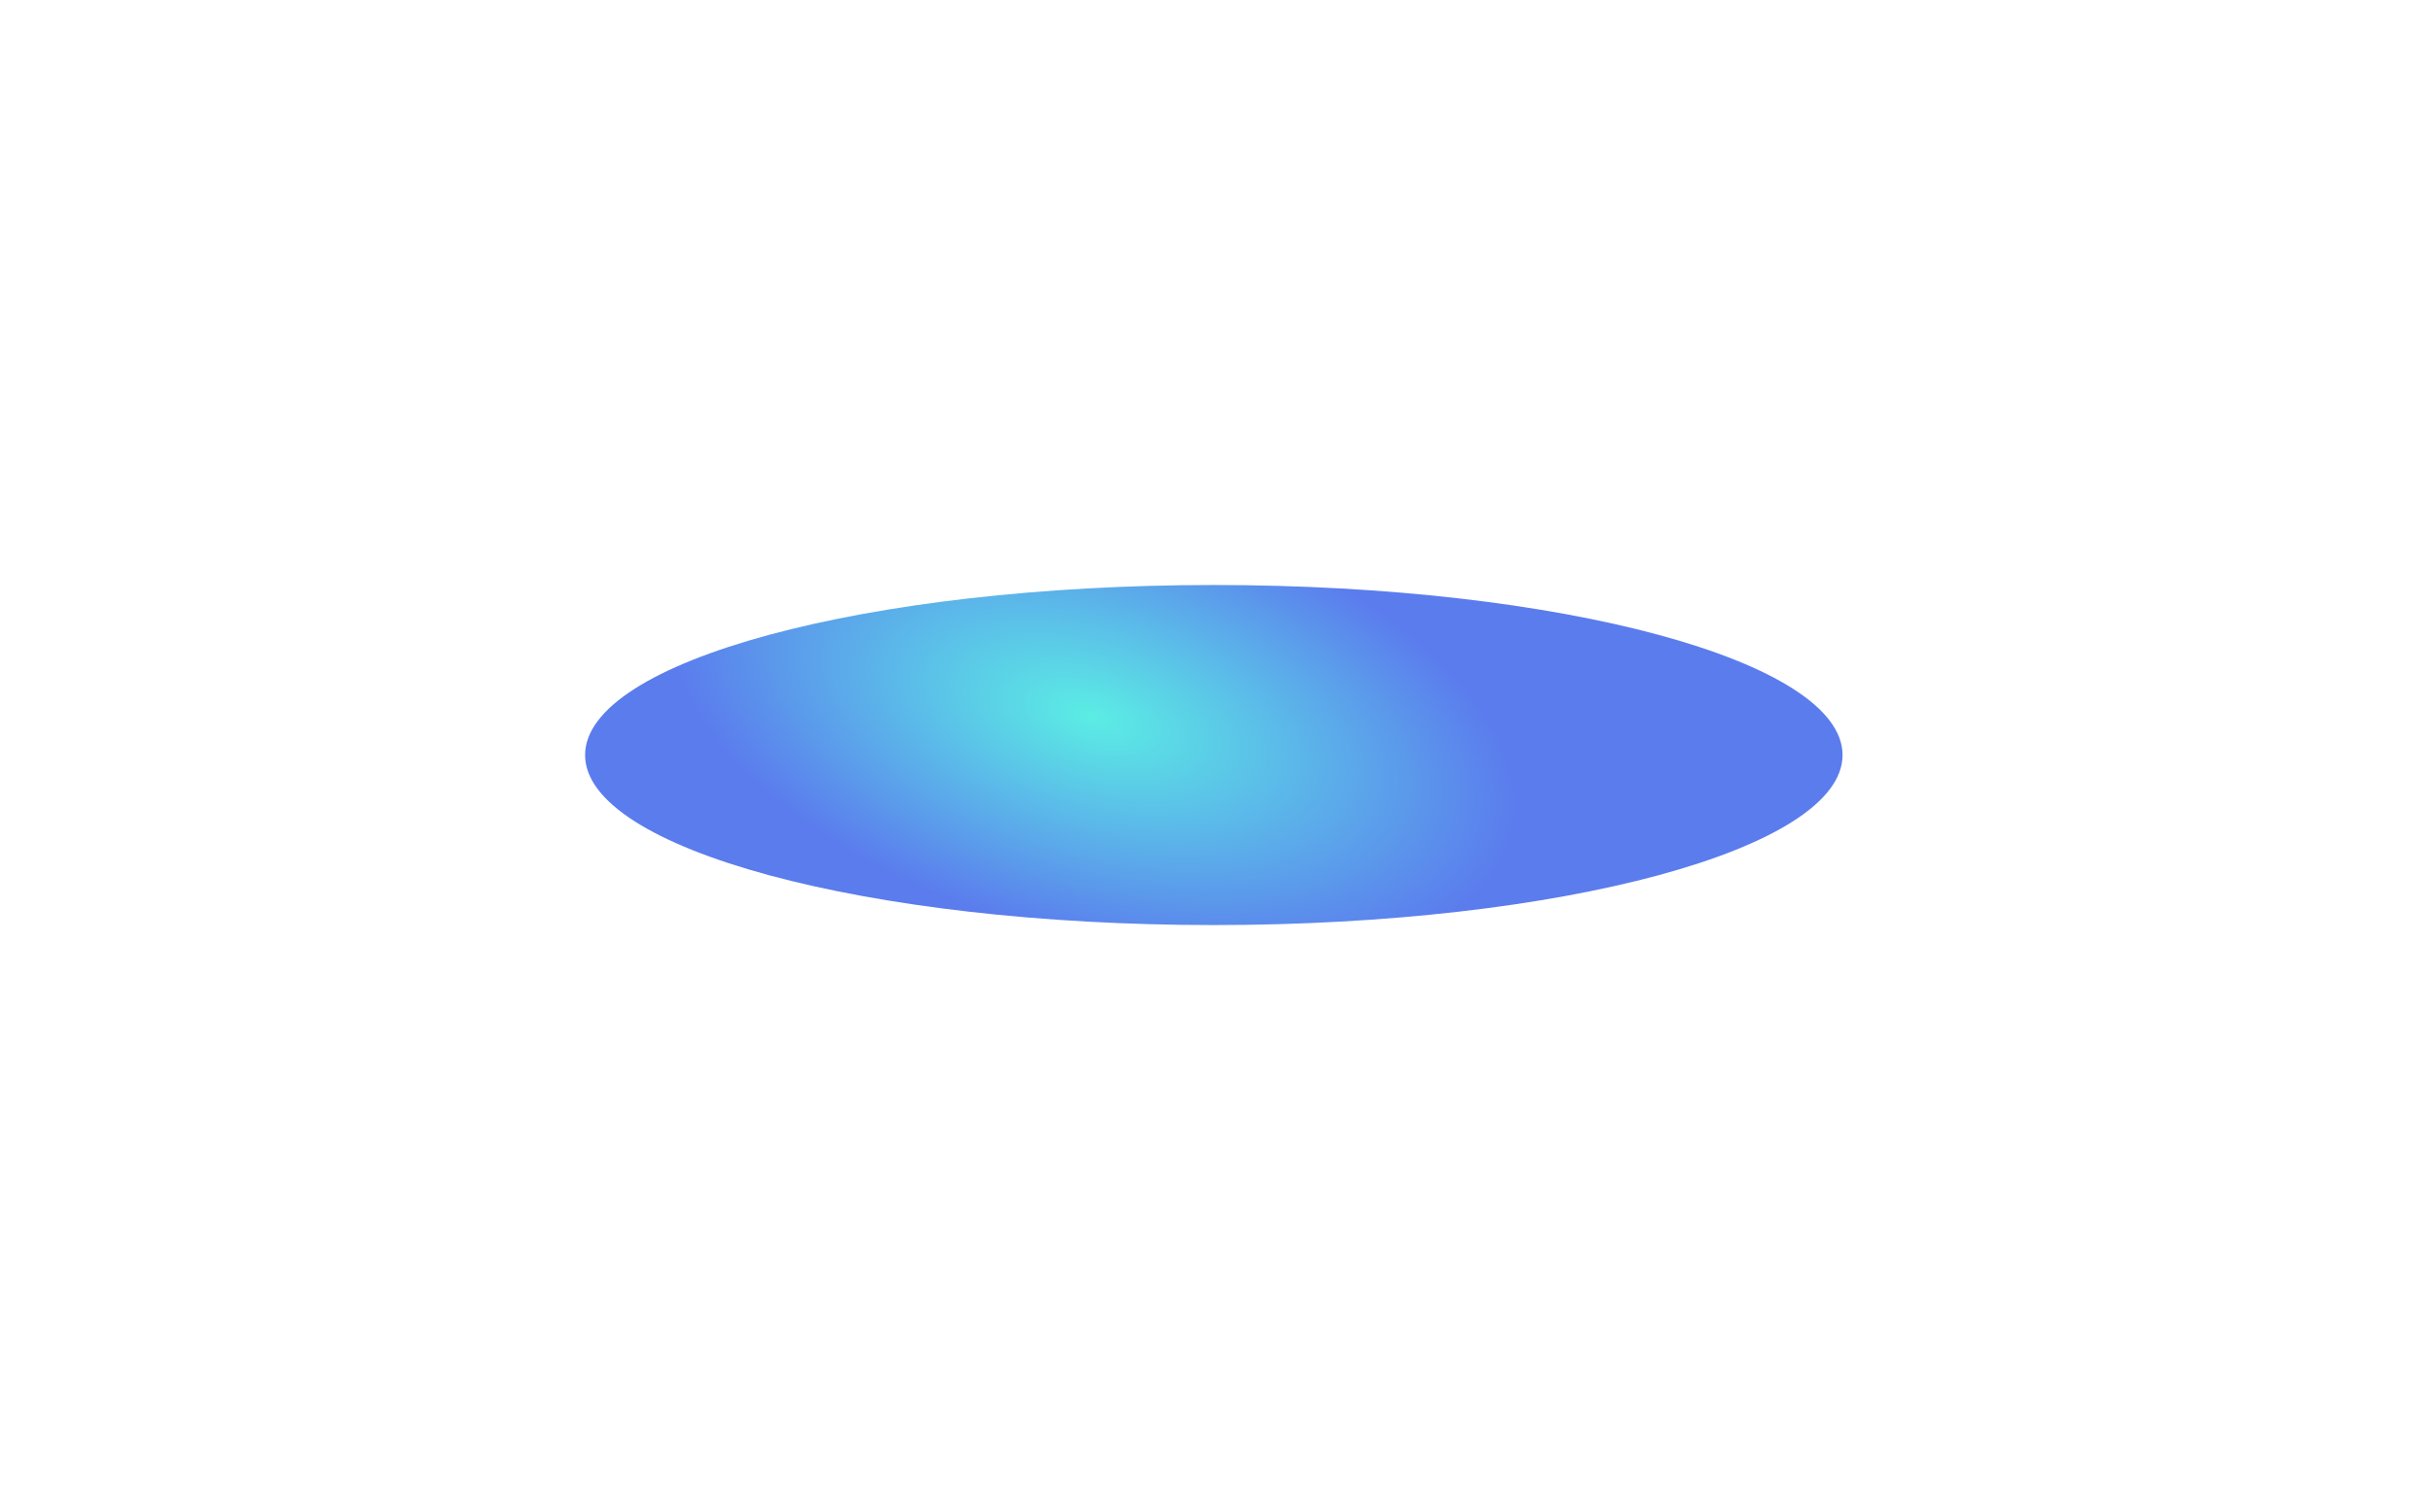 <?xml version="1.0" encoding="UTF-8"?> <svg xmlns="http://www.w3.org/2000/svg" width="830" height="517" viewBox="0 0 830 517" fill="none"> <g style="mix-blend-mode:screen" opacity="0.7" filter="url(#filter0_f_94_3)"> <path d="M414.929 316.263C533.631 316.263 629.863 290.237 629.869 258.132C629.876 226.026 533.654 200 414.952 200C296.25 200 200.018 226.026 200.012 258.132C200.006 290.237 296.228 316.263 414.929 316.263Z" fill="url(#paint0_radial_94_3)" style="mix-blend-mode:screen"></path> </g> <defs> <filter id="filter0_f_94_3" x="0.012" y="0" width="829.859" height="516.264" filterUnits="userSpaceOnUse" color-interpolation-filters="sRGB"> <feFlood flood-opacity="0" result="BackgroundImageFix"></feFlood> <feBlend mode="normal" in="SourceGraphic" in2="BackgroundImageFix" result="shape"></feBlend> <feGaussianBlur stdDeviation="100" result="effect1_foregroundBlur_94_3"></feGaussianBlur> </filter> <radialGradient id="paint0_radial_94_3" cx="0" cy="0" r="1" gradientUnits="userSpaceOnUse" gradientTransform="translate(373.5 245) rotate(16.336) scale(151.1 76.172)"> <stop stop-color="#16E6D9"></stop> <stop offset="0.99" stop-color="#1644E6"></stop> </radialGradient> </defs> </svg> 